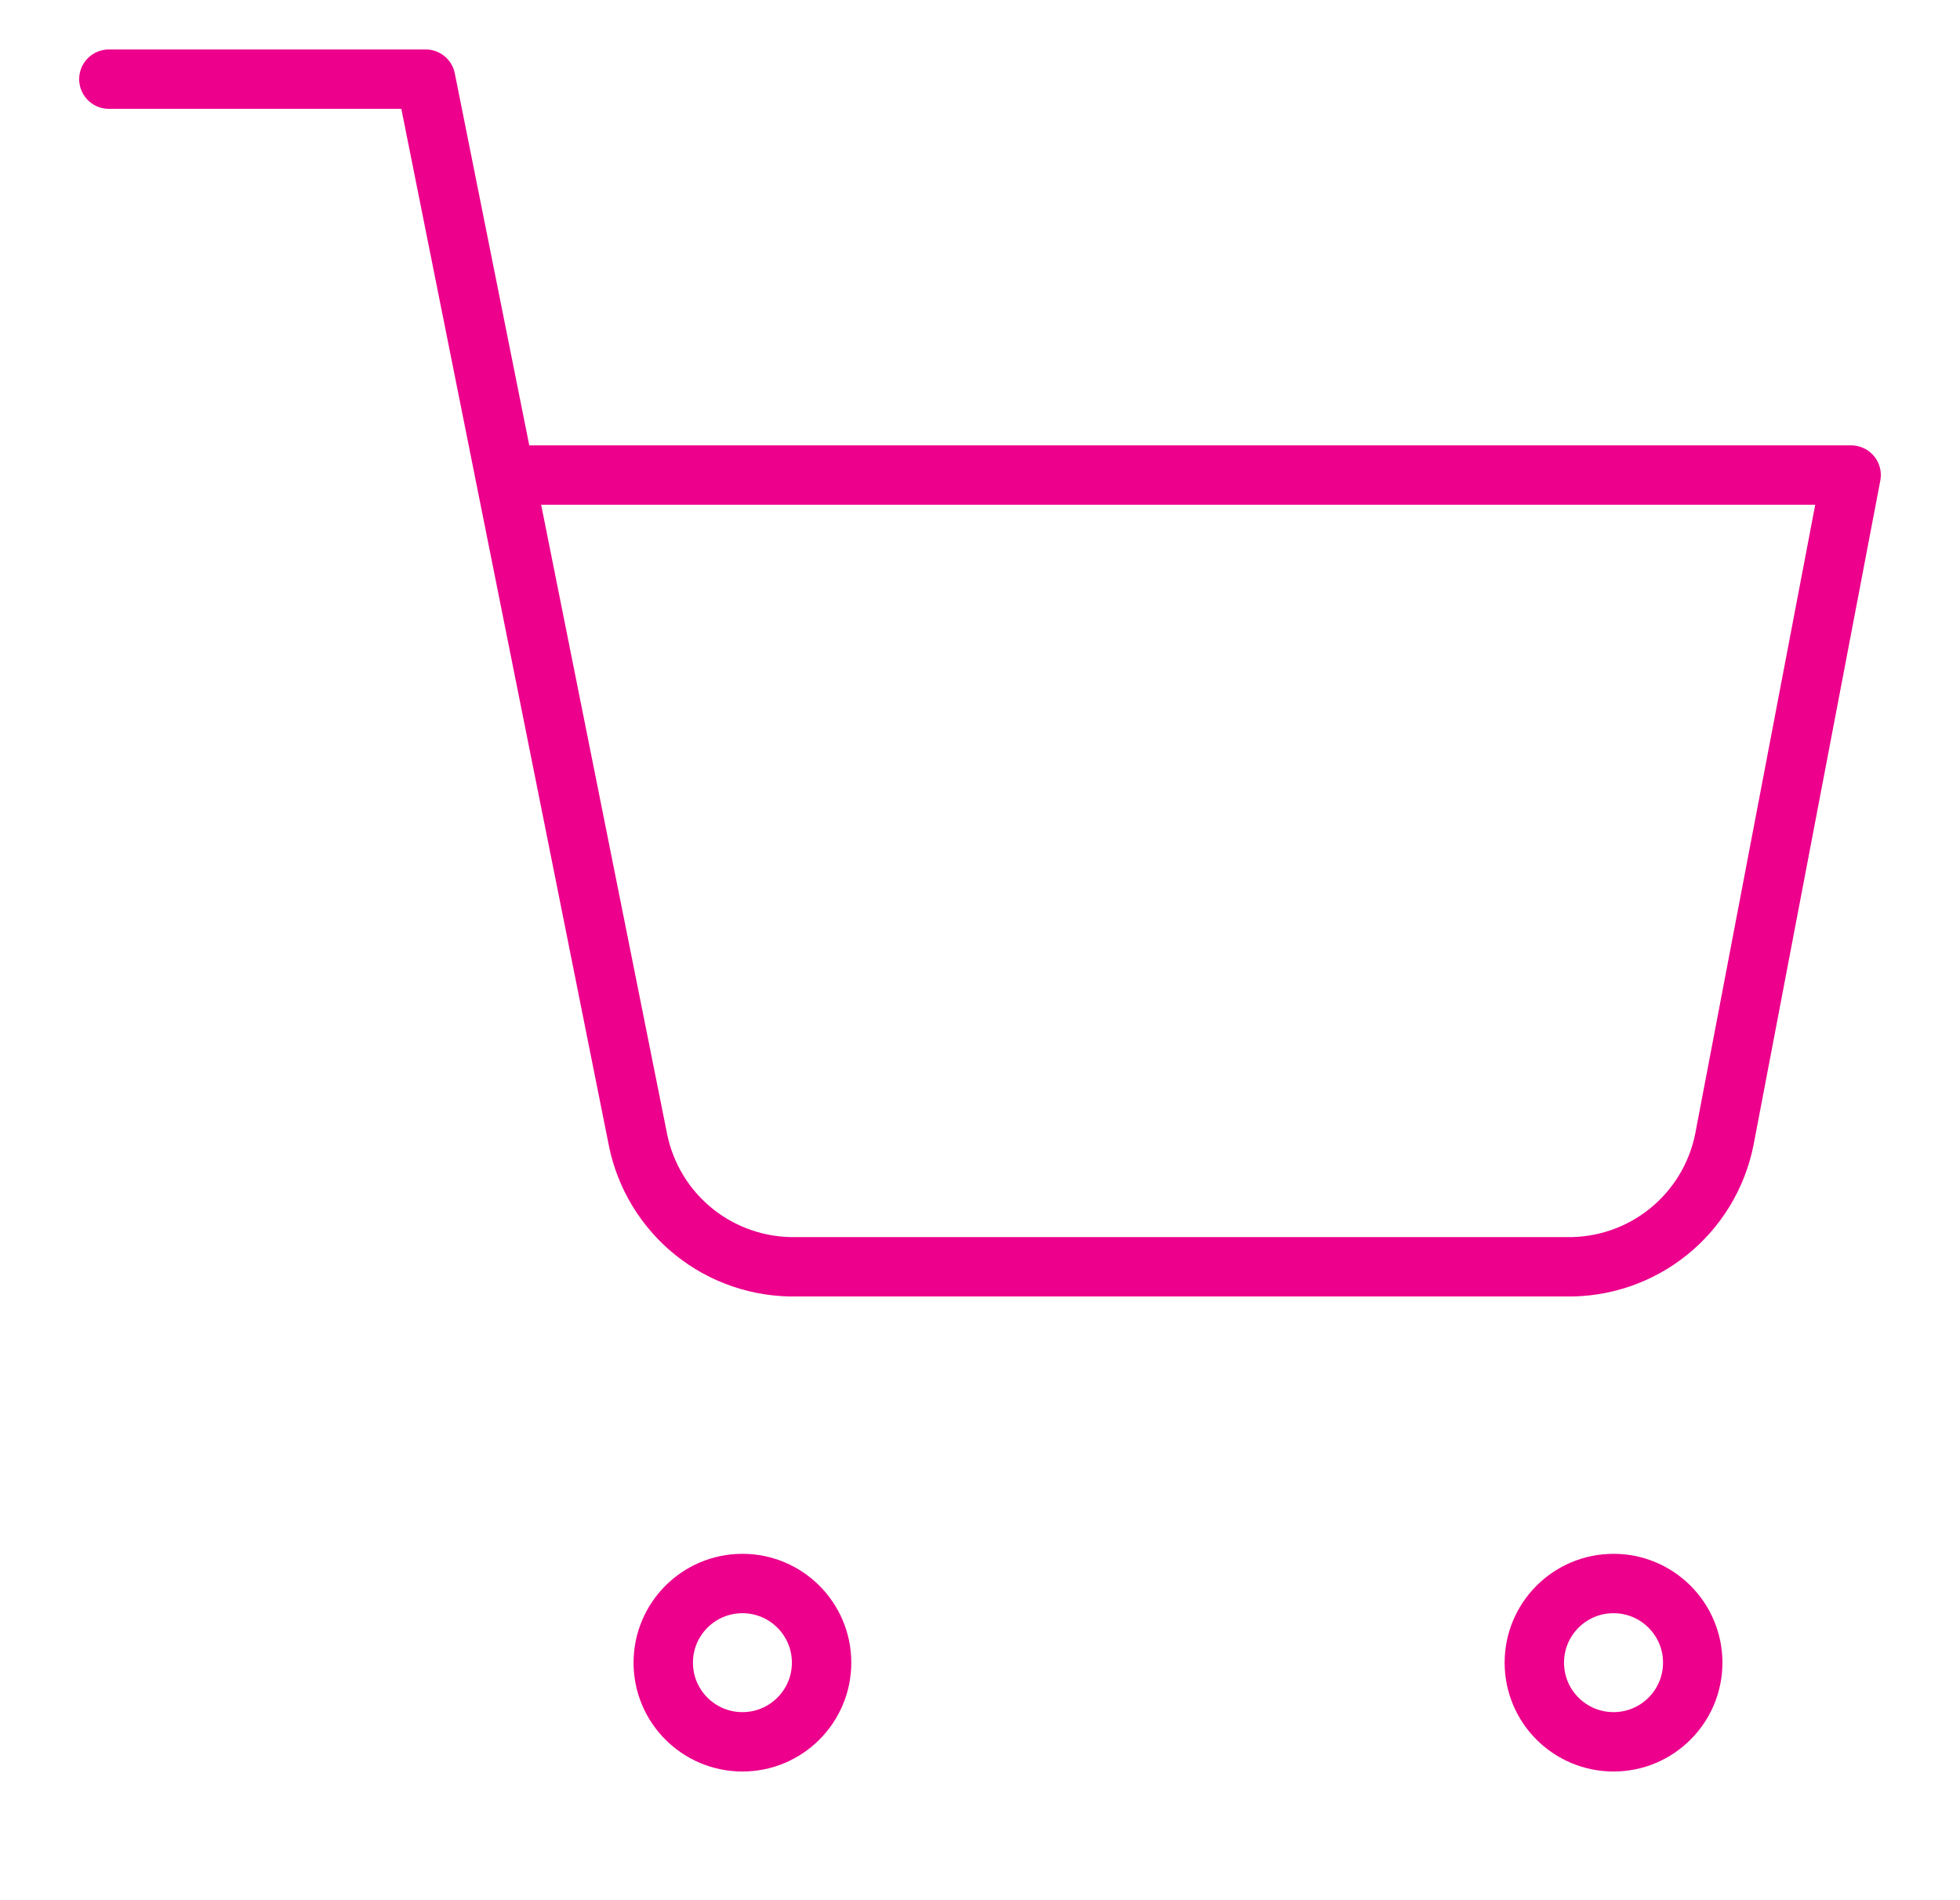 <svg width="33" height="32" viewBox="0 0 33 32" fill="none" xmlns="http://www.w3.org/2000/svg">
<path d="M27.167 29.333C27.903 29.333 28.5 28.736 28.5 28C28.5 27.264 27.903 26.667 27.167 26.667C26.43 26.667 25.833 27.264 25.833 28C25.833 28.736 26.43 29.333 27.167 29.333Z" stroke="#EC008C" stroke-linecap="round" stroke-linejoin="round"/>
<path d="M12.5 29.333C13.236 29.333 13.833 28.736 13.833 28C13.833 27.264 13.236 26.667 12.5 26.667C11.764 26.667 11.167 27.264 11.167 28C11.167 28.736 11.764 29.333 12.5 29.333Z" stroke="#EC008C" stroke-linecap="round" stroke-linejoin="round"/>
<path d="M1.833 1.333H7.167L10.74 19.187C10.862 19.801 11.196 20.352 11.683 20.744C12.171 21.137 12.781 21.345 13.407 21.333H26.367C26.992 21.345 27.602 21.137 28.09 20.744C28.577 20.352 28.911 19.801 29.033 19.187L31.167 8H8.5" stroke="#EC008C" stroke-linecap="round" stroke-linejoin="round"/>
</svg>
